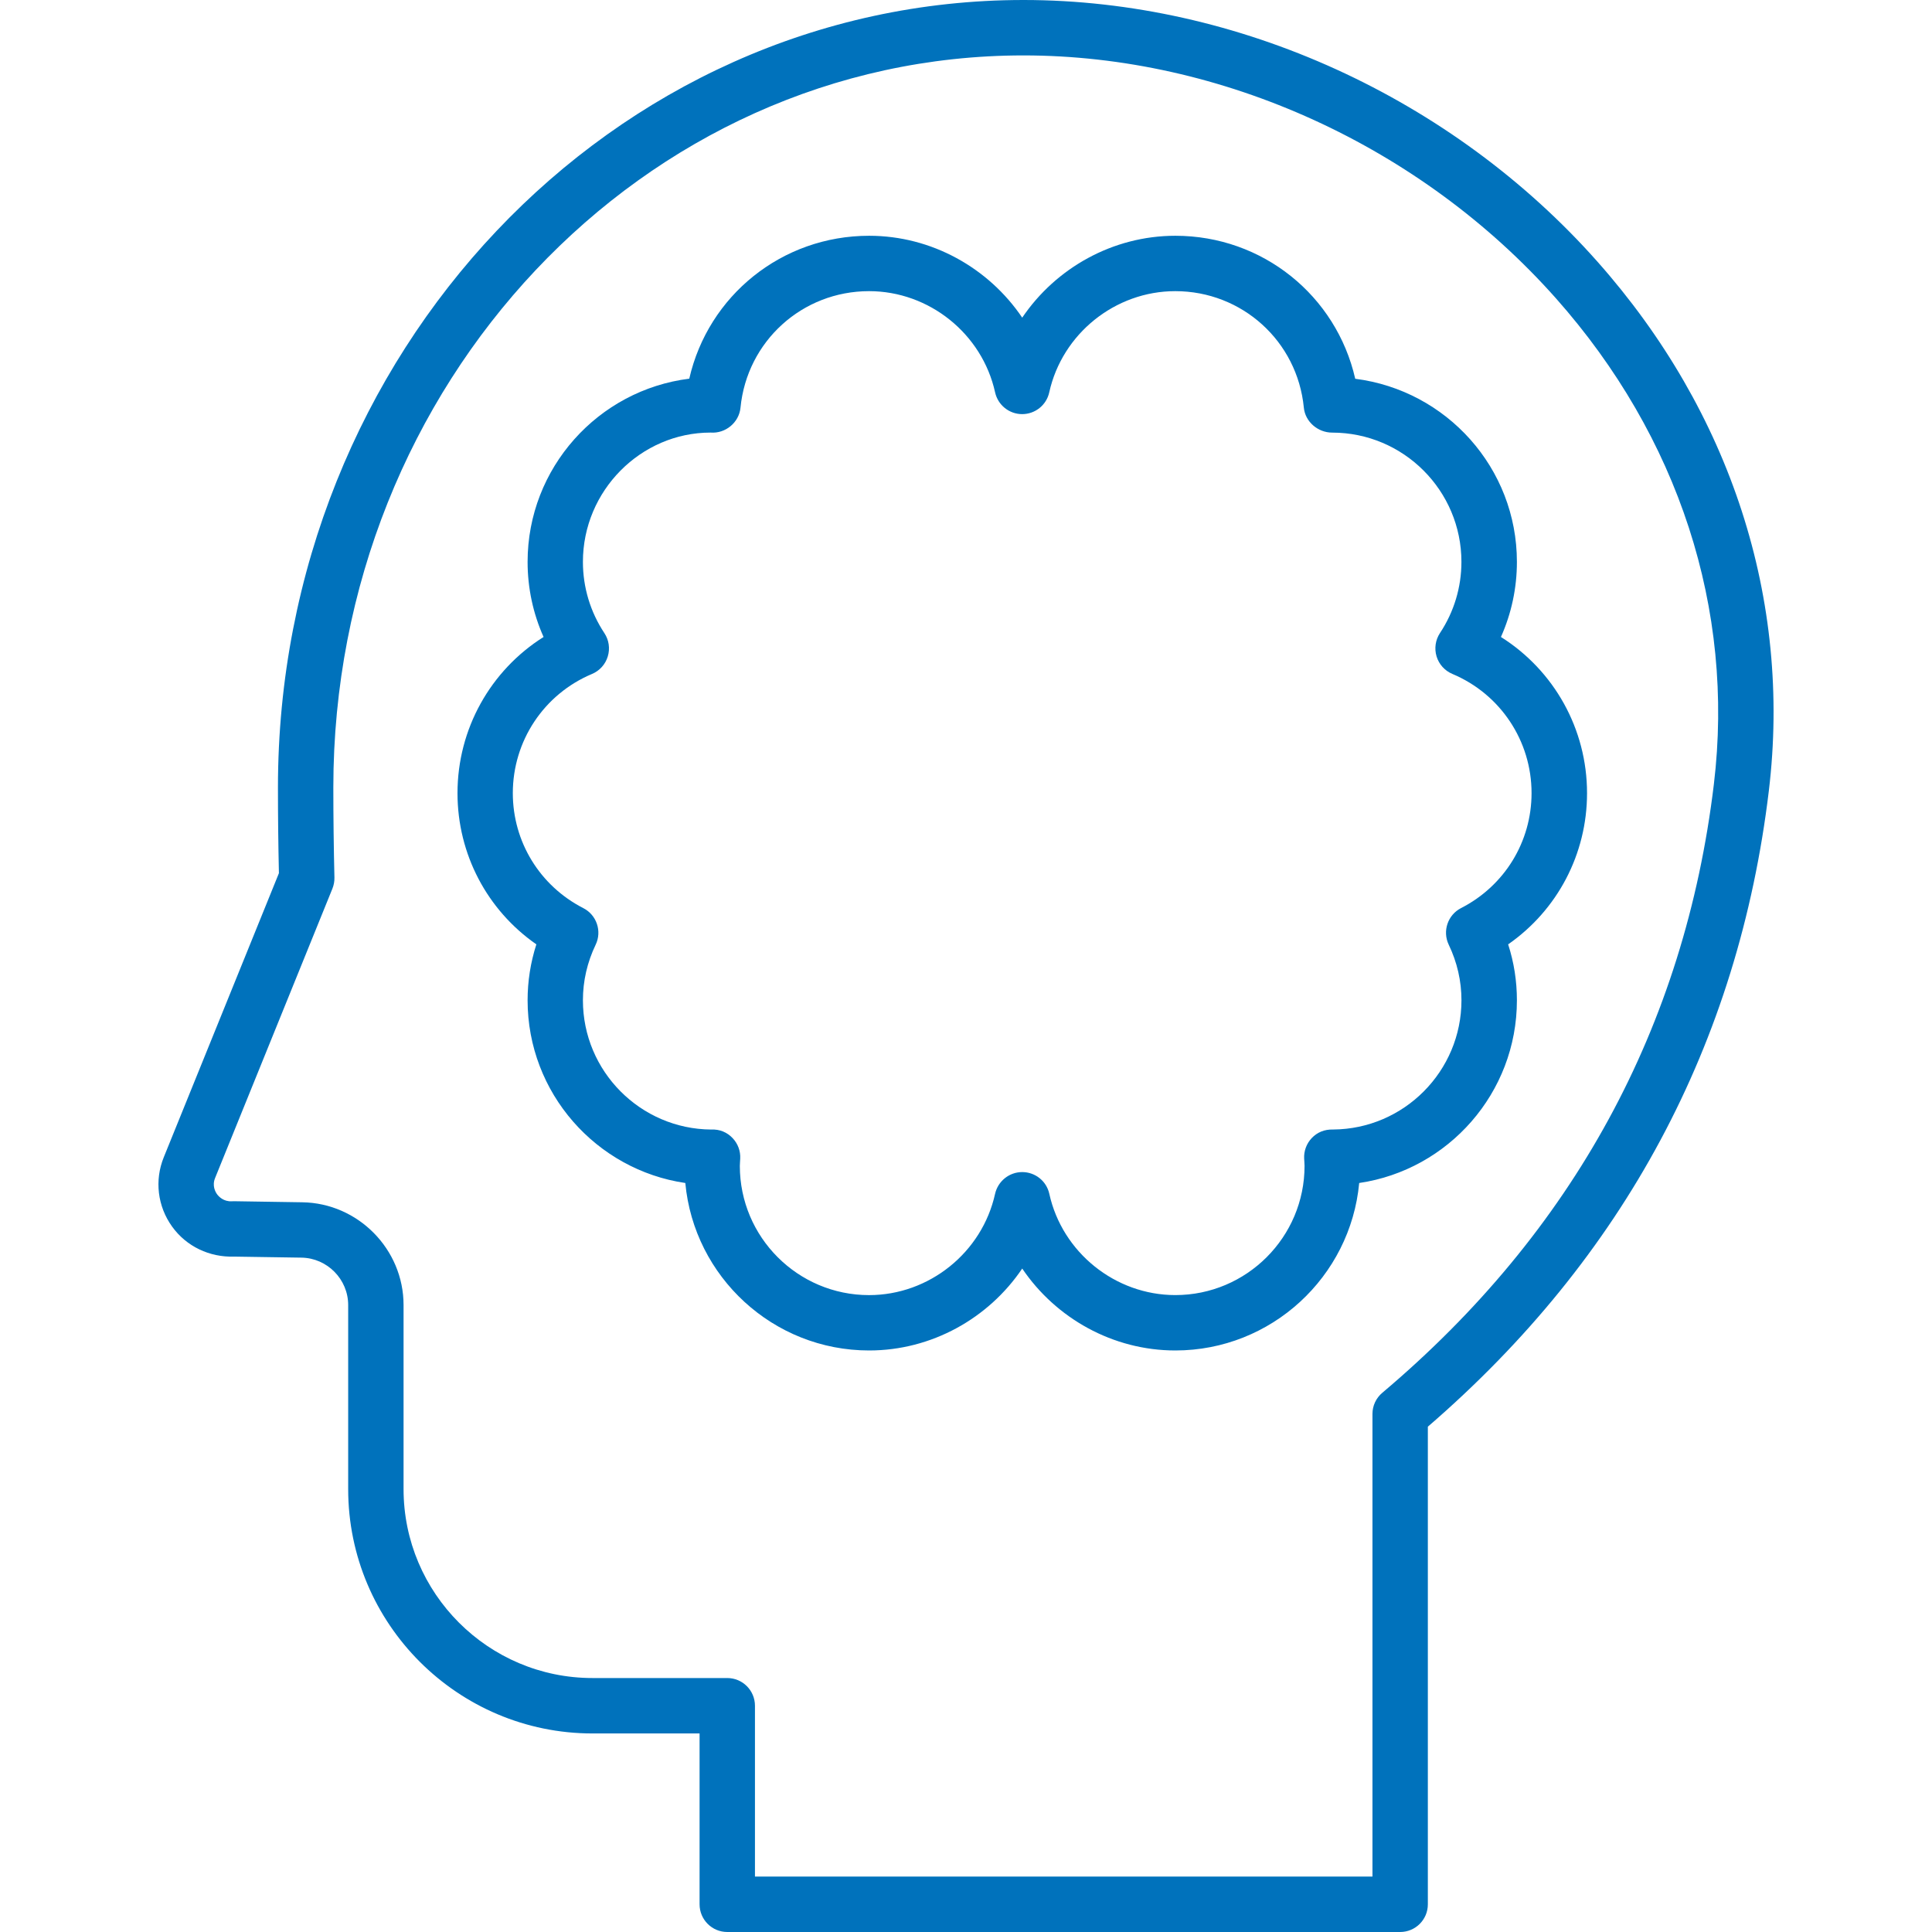 <?xml version="1.0" encoding="utf-8"?>
<!-- Generator: Adobe Illustrator 15.0.0, SVG Export Plug-In . SVG Version: 6.00 Build 0)  -->
<!DOCTYPE svg PUBLIC "-//W3C//DTD SVG 1.1//EN" "http://www.w3.org/Graphics/SVG/1.1/DTD/svg11.dtd">
<svg version="1.1" id="Layer_1" xmlns="http://www.w3.org/2000/svg" xmlns:xlink="http://www.w3.org/1999/xlink" x="0px" y="0px"
	 width="60px" height="60px" viewBox="0 0 60 60" enable-background="new 0 0 60 60" xml:space="preserve">
<g>
	<path fill="#0072BC" d="M36.501,41.94c-1.938,0-3.709-0.998-4.755-2.544c-1.044,1.546-2.815,2.544-4.754,2.544
		c-2.982,0-5.439-2.288-5.709-5.201c-2.767-0.406-4.898-2.796-4.898-5.674c0-0.594,0.092-1.175,0.272-1.737
		c-1.528-1.064-2.449-2.801-2.449-4.696c0-1.994,1.024-3.811,2.673-4.85c-0.326-0.73-0.496-1.521-0.496-2.332
		c0-2.92,2.194-5.337,5.021-5.69c0.588-2.576,2.873-4.438,5.586-4.438c1.938,0,3.71,0.998,4.754,2.543
		c1.046-1.545,2.817-2.543,4.755-2.543c2.715,0,5,1.864,5.587,4.441c2.836,0.36,5.021,2.773,5.021,5.687
		c0,0.809-0.169,1.601-0.496,2.332c1.649,1.039,2.674,2.856,2.674,4.85c0,1.895-0.922,3.632-2.45,4.696
		c0.182,0.562,0.272,1.144,0.272,1.737c0,2.878-2.132,5.268-4.898,5.674C41.94,39.652,39.483,41.94,36.501,41.94z M31.746,36.4
		c0.404,0,0.754,0.279,0.841,0.674c0.401,1.822,2.049,3.146,3.914,3.146c2.213,0,4.013-1.8,4.013-4.013
		c0-0.043-0.003-0.085-0.006-0.128l-0.006-0.096c-0.013-0.235,0.072-0.466,0.234-0.638c0.172-0.181,0.396-0.274,0.665-0.267
		c2.2-0.015,3.986-1.81,3.986-4.014c0-0.597-0.133-1.178-0.396-1.727c-0.2-0.42-0.03-0.924,0.384-1.136
		c1.351-0.691,2.189-2.06,2.189-3.571c0-1.62-0.966-3.073-2.46-3.701c-0.236-0.099-0.416-0.299-0.49-0.544
		c-0.074-0.246-0.035-0.511,0.105-0.724c0.437-0.659,0.667-1.423,0.667-2.212c0-2.213-1.8-4.014-4.014-4.014
		c-0.442,0-0.837-0.335-0.88-0.775c-0.201-2.062-1.918-3.618-3.993-3.618c-1.865,0-3.512,1.322-3.914,3.144
		c-0.087,0.395-0.437,0.675-0.841,0.675c-0.403,0-0.752-0.281-0.84-0.675c-0.402-1.822-2.049-3.144-3.914-3.144
		c-2.074,0-3.791,1.555-3.993,3.618c-0.045,0.461-0.464,0.81-0.929,0.774c-2.164,0.001-3.965,1.802-3.965,4.015
		c0,0.789,0.23,1.554,0.666,2.212c0.142,0.214,0.181,0.479,0.106,0.725c-0.073,0.245-0.253,0.445-0.489,0.544
		c-1.495,0.628-2.46,2.081-2.46,3.701c0,1.511,0.838,2.879,2.188,3.571c0.415,0.212,0.586,0.716,0.385,1.136
		c-0.263,0.549-0.396,1.129-0.396,1.727c0,2.204,1.786,3.999,3.986,4.014c0.264-0.013,0.493,0.086,0.664,0.267
		c0.163,0.172,0.248,0.402,0.235,0.638l-0.006,0.096c-0.003,0.043-0.006,0.085-0.006,0.128c0,2.213,1.8,4.013,4.013,4.013
		c1.866,0,3.512-1.323,3.914-3.146C30.994,36.68,31.343,36.4,31.746,36.4z"/>
</g>
<g>
	<path fill="#0072BC" d="M43.483,60H22.586c-0.475,0-0.86-0.385-0.86-0.86v-5.306h-3.324c-4.185,0-7.589-3.404-7.589-7.588v-5.717
		c0-0.799-0.65-1.459-1.45-1.472L7.27,39.025c-0.759,0.025-1.479-0.312-1.925-0.932c-0.454-0.631-0.55-1.438-0.258-2.156l3.575-8.82
		c-0.02-0.885-0.03-1.774-0.03-2.662C8.632,10.971,19.02,0,31.785,0c6.648,0,13.311,3.037,17.823,8.124
		c4.146,4.673,6.036,10.509,5.325,16.434c-0.943,7.856-4.506,14.499-10.59,19.749V59.14C44.344,59.615,43.958,60,43.483,60z
		 M23.446,58.279h19.177V43.91c0-0.253,0.112-0.493,0.306-0.656c5.927-5.002,9.391-11.361,10.297-18.901
		c0.651-5.429-1.09-10.787-4.904-15.087C44.13,4.541,37.948,1.721,31.785,1.721c-11.817,0-21.433,10.198-21.433,22.734
		c0,0.935,0.012,1.869,0.034,2.799c0.003,0.118-0.019,0.234-0.063,0.344l-3.643,8.986c-0.099,0.242,0.01,0.434,0.061,0.504
		c0.051,0.071,0.204,0.234,0.46,0.219c0.021-0.002,0.043-0.003,0.065-0.002l2.123,0.033c1.733,0.026,3.144,1.459,3.144,3.191v5.717
		c0,3.235,2.632,5.867,5.868,5.867h4.185c0.476,0,0.86,0.386,0.86,0.861V58.279z"/>
</g>
</svg>
